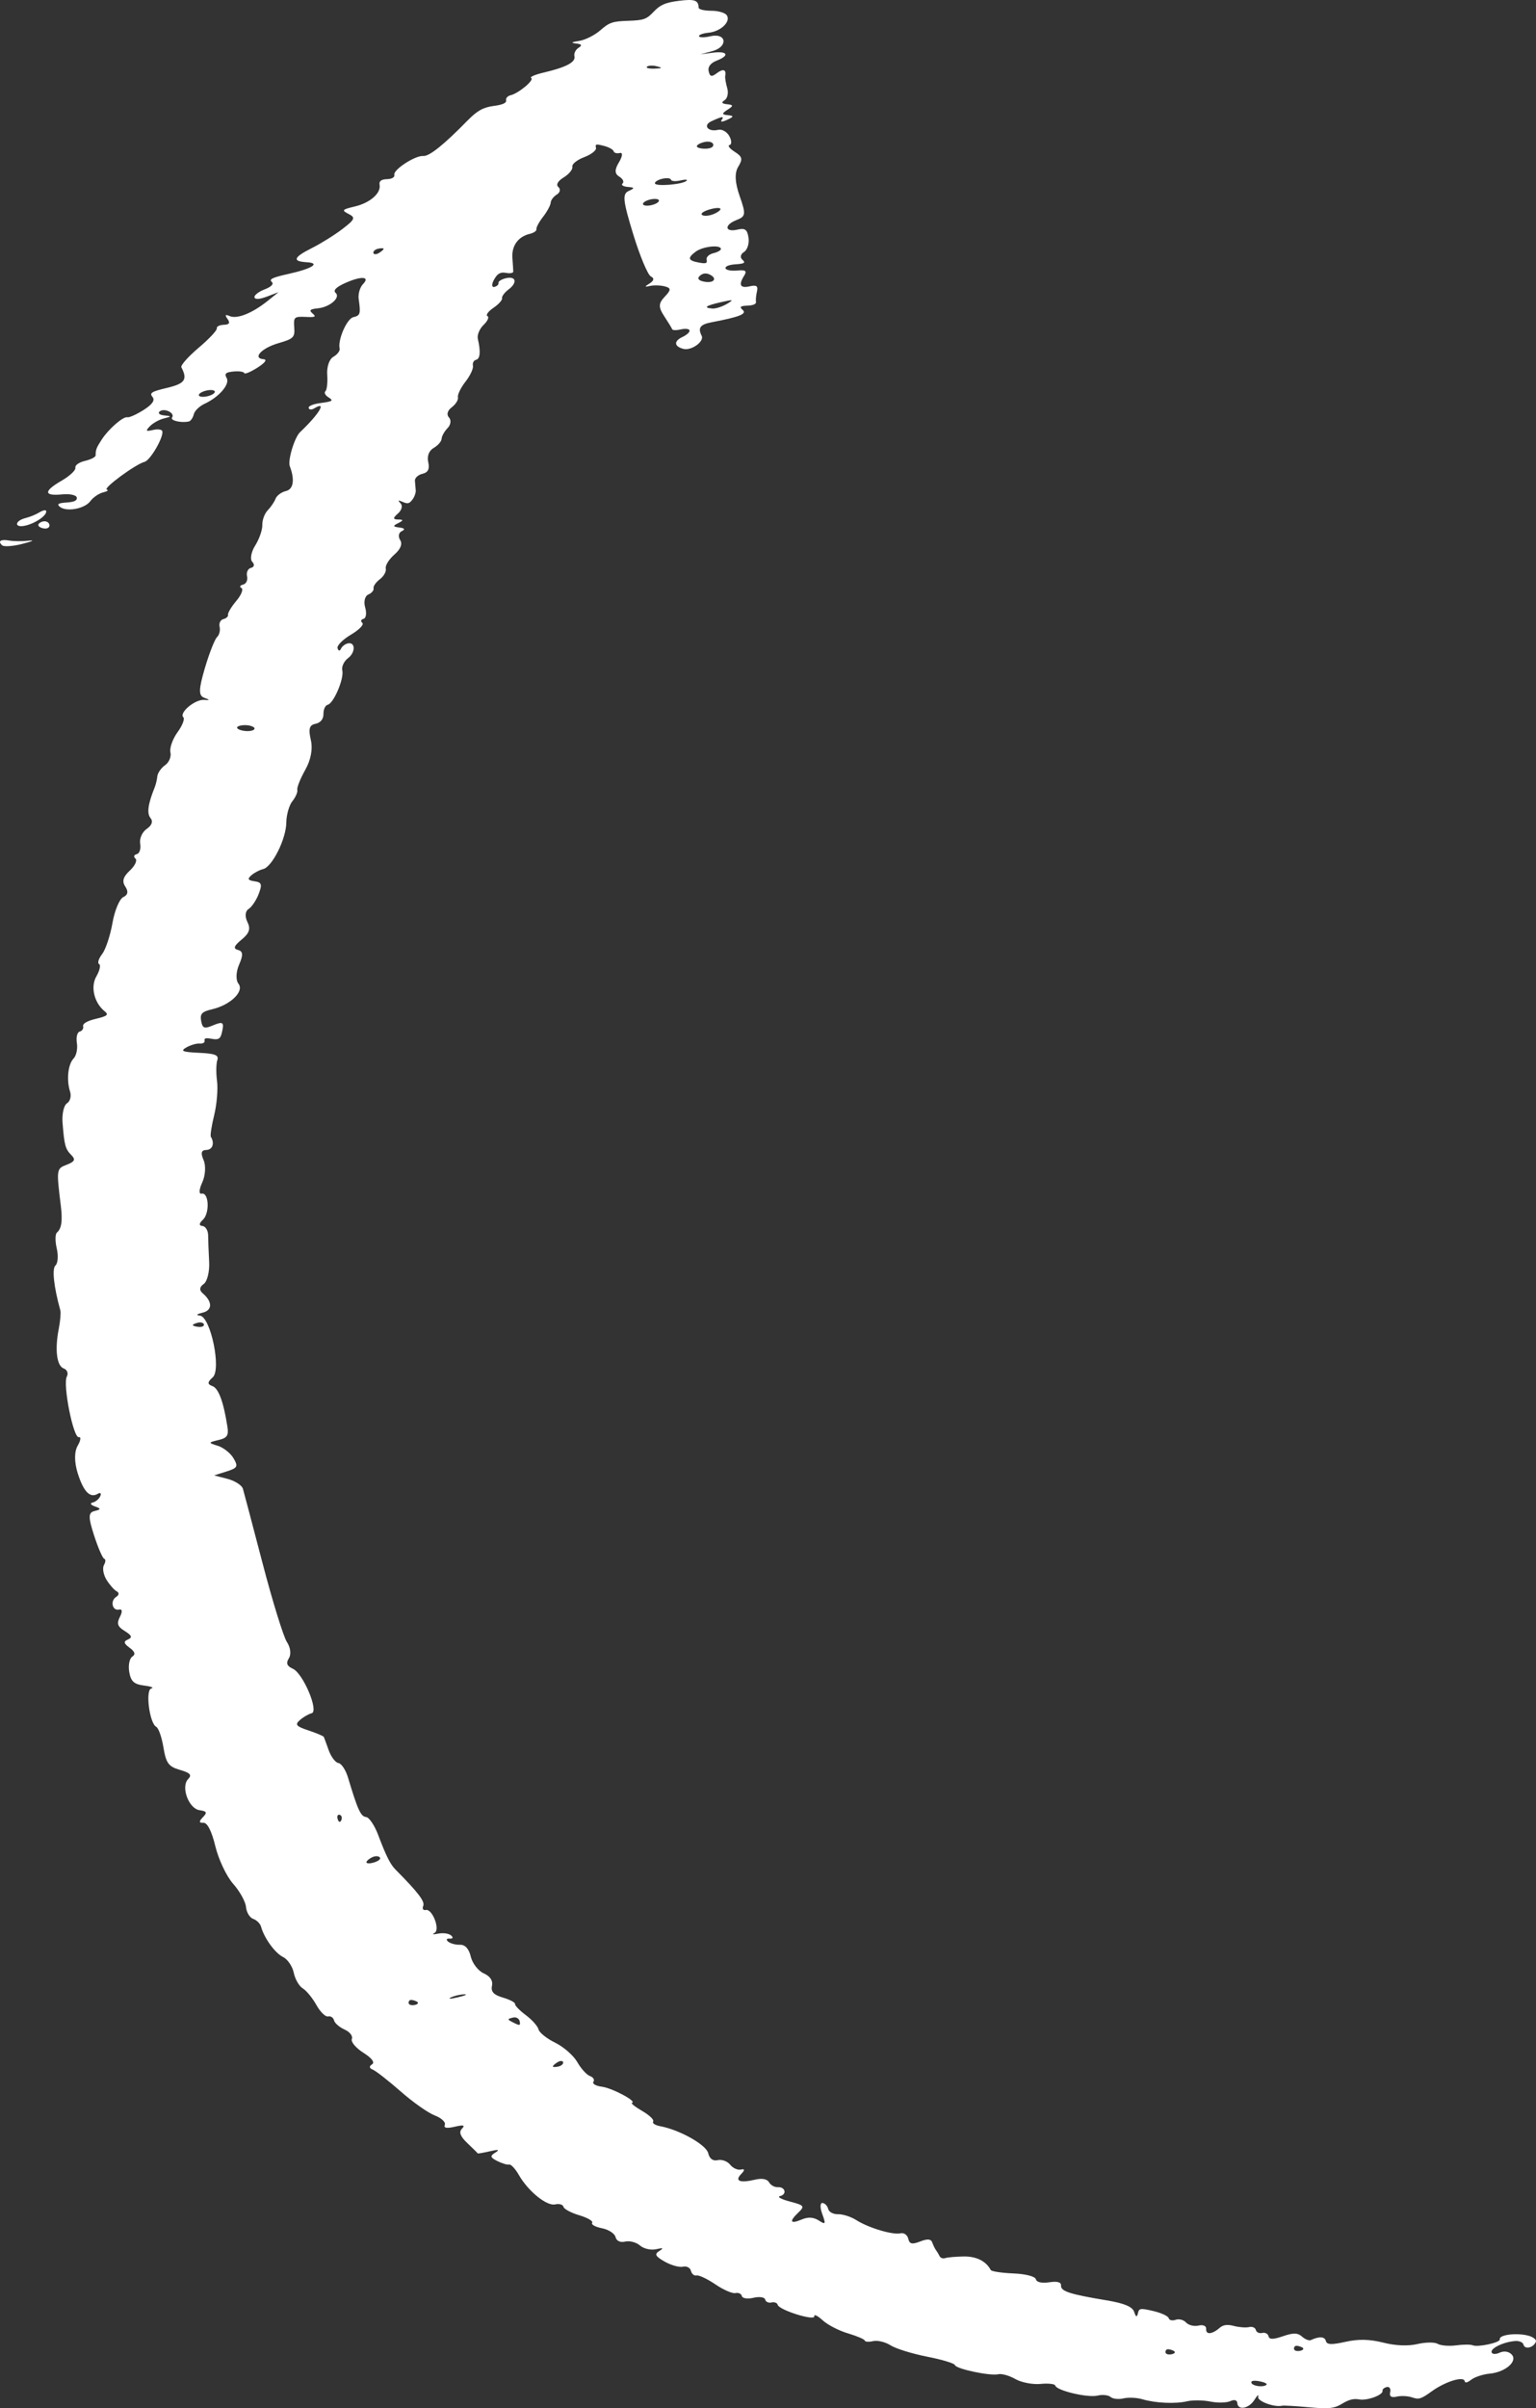 <?xml version="1.0" encoding="UTF-8"?> <svg xmlns="http://www.w3.org/2000/svg" viewBox="0 0 31.689 49.655" fill="none"><rect x="0" y="0" width="31.689" height="49.655" fill="#333333" stroke="none"/><path fill-rule="evenodd" clip-rule="evenodd" d="M2.198 32.575C2.263 32.679 2.358 32.786 2.409 32.812C2.461 32.839 2.457 32.889 2.4 32.924C2.268 33.004 2.316 33.221 2.458 33.187C2.523 33.172 2.529 33.231 2.474 33.338C2.403 33.475 2.424 33.539 2.575 33.631C2.719 33.72 2.735 33.763 2.64 33.804C2.544 33.845 2.552 33.886 2.674 33.975C2.783 34.054 2.801 34.112 2.729 34.158C2.672 34.194 2.643 34.335 2.666 34.472C2.699 34.668 2.764 34.728 2.972 34.754C3.117 34.772 3.185 34.799 3.122 34.814C2.995 34.843 3.084 35.534 3.224 35.606C3.271 35.63 3.338 35.822 3.372 36.031C3.426 36.355 3.477 36.425 3.711 36.493C3.926 36.555 3.964 36.598 3.881 36.683C3.727 36.842 3.892 37.291 4.116 37.324C4.267 37.345 4.28 37.373 4.185 37.47C4.101 37.557 4.104 37.589 4.196 37.584C4.278 37.579 4.368 37.757 4.443 38.069C4.509 38.34 4.673 38.688 4.81 38.842C4.947 38.996 5.066 39.211 5.075 39.32C5.085 39.429 5.151 39.54 5.223 39.565C5.295 39.59 5.368 39.662 5.385 39.724C5.449 39.96 5.674 40.271 5.839 40.351C5.933 40.397 6.032 40.542 6.06 40.674C6.087 40.807 6.171 40.953 6.247 40.999C6.323 41.045 6.449 41.2 6.528 41.342C6.607 41.484 6.715 41.589 6.769 41.577C6.823 41.564 6.877 41.601 6.891 41.657C6.904 41.714 7.003 41.8 7.109 41.847C7.216 41.894 7.283 41.981 7.259 42.04C7.234 42.099 7.341 42.227 7.496 42.325C7.672 42.436 7.739 42.526 7.675 42.565C7.612 42.603 7.617 42.645 7.688 42.672C7.751 42.696 8.01 42.899 8.264 43.121C8.517 43.344 8.835 43.568 8.971 43.619C9.107 43.671 9.199 43.757 9.177 43.811C9.149 43.877 9.213 43.89 9.381 43.851C9.564 43.808 9.602 43.818 9.53 43.892C9.463 43.962 9.497 44.052 9.642 44.189C9.756 44.297 9.852 44.392 9.855 44.4C9.858 44.408 9.971 44.388 10.107 44.357C10.286 44.315 10.317 44.323 10.219 44.384C10.106 44.454 10.112 44.483 10.259 44.558C10.356 44.607 10.466 44.64 10.504 44.631C10.542 44.622 10.632 44.719 10.704 44.845C10.895 45.18 11.281 45.493 11.454 45.452C11.537 45.433 11.613 45.455 11.624 45.501C11.635 45.548 11.783 45.627 11.953 45.677C12.123 45.728 12.242 45.797 12.217 45.832C12.191 45.867 12.282 45.917 12.419 45.944C12.556 45.971 12.682 46.053 12.699 46.126C12.718 46.206 12.797 46.243 12.898 46.219C12.99 46.197 13.128 46.234 13.204 46.3C13.28 46.367 13.43 46.401 13.538 46.376C13.682 46.343 13.699 46.352 13.602 46.413C13.497 46.478 13.52 46.522 13.711 46.631C13.844 46.707 14.014 46.754 14.09 46.737C14.165 46.719 14.239 46.757 14.254 46.821C14.27 46.885 14.321 46.929 14.37 46.917C14.418 46.906 14.594 46.989 14.76 47.102C14.926 47.215 15.112 47.295 15.173 47.281C15.234 47.267 15.294 47.294 15.305 47.342C15.317 47.391 15.423 47.407 15.545 47.378C15.668 47.349 15.774 47.365 15.786 47.413C15.797 47.462 15.856 47.489 15.916 47.475C15.977 47.461 16.034 47.482 16.044 47.522C16.07 47.63 16.818 47.865 16.8 47.758C16.791 47.71 16.868 47.747 16.971 47.841C17.073 47.935 17.308 48.057 17.493 48.111C17.678 48.166 17.835 48.233 17.841 48.26C17.847 48.287 17.926 48.292 18.015 48.271C18.104 48.251 18.265 48.289 18.373 48.358C18.482 48.427 18.821 48.532 19.127 48.592C19.434 48.652 19.691 48.73 19.7 48.764C19.718 48.844 20.428 48.994 20.597 48.954C20.667 48.938 20.825 48.983 20.949 49.054C21.073 49.125 21.305 49.169 21.465 49.154C21.625 49.138 21.763 49.153 21.771 49.188C21.795 49.29 22.437 49.443 22.641 49.395C22.744 49.37 22.866 49.383 22.912 49.423C22.958 49.463 23.078 49.476 23.179 49.452C23.28 49.429 23.453 49.436 23.565 49.469C23.842 49.551 24.249 49.569 24.496 49.511C24.608 49.485 24.823 49.488 24.972 49.518C25.122 49.548 25.306 49.544 25.382 49.509C25.466 49.471 25.523 49.486 25.527 49.549C25.538 49.708 25.771 49.662 25.883 49.478C25.939 49.388 25.972 49.361 25.957 49.419C25.934 49.509 26.291 49.642 26.454 49.603C26.485 49.596 26.732 49.61 27.003 49.635C27.412 49.673 27.53 49.66 27.689 49.562C27.827 49.478 27.926 49.452 28.038 49.473C28.206 49.505 28.544 49.38 28.523 49.293C28.517 49.265 28.556 49.231 28.611 49.218C28.665 49.205 28.697 49.253 28.68 49.325C28.66 49.412 28.704 49.442 28.814 49.416C28.905 49.395 29.049 49.402 29.134 49.432C29.271 49.48 29.321 49.464 29.54 49.305C29.813 49.108 30.191 48.989 30.216 49.093C30.227 49.141 30.267 49.132 30.36 49.062C30.43 49.009 30.598 48.955 30.733 48.942C31.06 48.912 31.32 48.683 31.186 48.546C31.126 48.483 31.027 48.469 30.938 48.51C30.856 48.548 30.782 48.543 30.772 48.499C30.752 48.414 31.037 48.282 31.269 48.269C31.347 48.265 31.421 48.298 31.431 48.344C31.456 48.449 31.635 48.409 31.685 48.288C31.707 48.237 31.619 48.175 31.49 48.149C31.235 48.099 30.921 48.148 30.942 48.235C30.957 48.301 30.487 48.403 30.382 48.357C30.341 48.339 30.187 48.339 30.04 48.359C29.893 48.378 29.721 48.364 29.659 48.327C29.596 48.29 29.408 48.293 29.241 48.332C29.048 48.377 28.791 48.367 28.537 48.302C28.251 48.231 28.028 48.226 27.758 48.286C27.473 48.35 27.373 48.346 27.354 48.269C27.332 48.176 27.217 48.169 27.044 48.25C27.008 48.267 26.925 48.235 26.862 48.178C26.774 48.099 26.682 48.097 26.47 48.17C26.265 48.24 26.188 48.241 26.171 48.171C26.159 48.119 26.1 48.088 26.039 48.103C25.979 48.117 25.92 48.089 25.909 48.041C25.897 47.993 25.835 47.966 25.77 47.982C25.706 47.997 25.566 47.987 25.459 47.959C25.323 47.923 25.236 47.934 25.163 47.997C25.009 48.133 24.875 48.144 24.884 48.021C24.889 47.958 24.823 47.928 24.727 47.951C24.637 47.972 24.521 47.944 24.47 47.888C24.42 47.832 24.322 47.807 24.254 47.832C24.186 47.856 24.122 47.841 24.112 47.799C24.102 47.756 23.96 47.69 23.798 47.652C23.522 47.588 23.5 47.591 23.475 47.702C23.456 47.785 23.433 47.775 23.399 47.669C23.364 47.563 23.196 47.492 22.839 47.432C22.072 47.305 21.882 47.244 21.89 47.126C21.895 47.055 21.812 47.032 21.647 47.058C21.495 47.082 21.385 47.057 21.371 46.996C21.357 46.937 21.16 46.886 20.908 46.876C20.666 46.866 20.456 46.834 20.441 46.806C20.342 46.621 20.144 46.522 19.882 46.526C19.715 46.529 19.543 46.544 19.499 46.56C19.455 46.575 19.404 46.558 19.385 46.52C19.367 46.482 19.334 46.427 19.312 46.398C19.29 46.37 19.256 46.299 19.234 46.24C19.207 46.164 19.138 46.157 18.984 46.217C18.815 46.282 18.764 46.271 18.738 46.159C18.72 46.082 18.649 46.032 18.58 46.048C18.419 46.086 17.921 45.938 17.666 45.776C17.556 45.706 17.387 45.652 17.29 45.655C17.192 45.658 17.101 45.609 17.086 45.545C17.071 45.482 17.018 45.427 16.968 45.423C16.918 45.418 16.916 45.521 16.964 45.651C17.041 45.861 17.033 45.875 16.892 45.784C16.782 45.714 16.672 45.708 16.539 45.764C16.301 45.864 16.275 45.806 16.472 45.619C16.607 45.49 16.592 45.471 16.298 45.394C16.12 45.347 16.027 45.297 16.091 45.282C16.241 45.247 16.202 45.088 16.046 45.097C15.98 45.101 15.898 45.055 15.866 44.996C15.828 44.929 15.721 44.908 15.579 44.942C15.265 45.016 15.151 44.971 15.29 44.827C15.369 44.746 15.368 44.715 15.287 44.734C15.22 44.75 15.119 44.704 15.063 44.633C15.006 44.562 14.891 44.52 14.806 44.54C14.709 44.563 14.638 44.511 14.611 44.397C14.571 44.223 14.02 43.914 13.621 43.84C13.516 43.821 13.451 43.777 13.475 43.744C13.5 43.71 13.399 43.613 13.251 43.527C13.103 43.441 13.007 43.365 13.038 43.358C13.152 43.331 12.629 43.052 12.413 43.025C12.29 43.009 12.214 42.964 12.243 42.924C12.272 42.884 12.24 42.831 12.172 42.806C12.104 42.782 11.986 42.652 11.91 42.518C11.833 42.383 11.628 42.204 11.455 42.119C11.281 42.034 11.126 41.91 11.11 41.844C11.095 41.779 10.978 41.647 10.85 41.551C10.722 41.456 10.621 41.352 10.626 41.321C10.632 41.289 10.519 41.23 10.375 41.188C10.186 41.133 10.124 41.066 10.15 40.946C10.173 40.839 10.111 40.746 9.979 40.688C9.866 40.637 9.746 40.483 9.713 40.345C9.675 40.182 9.597 40.096 9.491 40.099C9.4 40.102 9.29 40.072 9.244 40.033C9.198 39.993 9.213 39.966 9.278 39.972C9.343 39.977 9.356 39.949 9.307 39.907C9.259 39.865 9.138 39.849 9.038 39.87C8.938 39.891 8.905 39.884 8.963 39.856C9.09 39.795 8.92 39.349 8.782 39.382C8.73 39.394 8.707 39.356 8.732 39.296C8.77 39.206 8.623 39.015 8.156 38.545C8.054 38.443 7.962 38.26 7.803 37.837C7.728 37.638 7.616 37.471 7.552 37.465C7.443 37.455 7.379 37.316 7.181 36.655C7.134 36.497 7.045 36.361 6.983 36.352C6.922 36.344 6.832 36.227 6.783 36.092C6.735 35.957 6.689 35.832 6.681 35.814C6.673 35.795 6.53 35.735 6.362 35.679C6.108 35.595 6.079 35.56 6.188 35.465C6.259 35.403 6.367 35.34 6.428 35.326C6.585 35.289 6.255 34.505 6.042 34.408C5.918 34.352 5.896 34.293 5.96 34.191C6.011 34.11 5.993 33.967 5.919 33.856C5.849 33.75 5.624 33.024 5.42 32.244C5.216 31.464 5.032 30.767 5.011 30.695C4.989 30.624 4.847 30.533 4.695 30.493L4.418 30.421L4.674 30.34C4.902 30.268 4.917 30.238 4.818 30.068C4.756 29.963 4.61 29.847 4.494 29.811C4.293 29.749 4.293 29.743 4.504 29.693C4.685 29.651 4.72 29.6 4.692 29.419C4.61 28.897 4.509 28.624 4.379 28.578C4.276 28.542 4.278 28.496 4.388 28.4C4.572 28.239 4.345 27.147 4.123 27.126C4.036 27.117 4.056 27.096 4.179 27.066C4.385 27.017 4.386 26.84 4.181 26.665C4.108 26.603 4.115 26.536 4.201 26.476C4.275 26.425 4.326 26.219 4.315 26.019C4.304 25.819 4.295 25.572 4.294 25.471C4.293 25.37 4.239 25.283 4.175 25.278C4.102 25.272 4.105 25.224 4.184 25.152C4.332 25.017 4.31 24.576 4.158 24.612C4.1 24.625 4.107 24.522 4.172 24.382C4.237 24.242 4.25 24.035 4.201 23.922C4.136 23.773 4.152 23.714 4.257 23.711C4.386 23.707 4.432 23.572 4.35 23.439C4.334 23.413 4.365 23.212 4.419 22.992C4.473 22.771 4.499 22.456 4.478 22.293C4.456 22.129 4.458 21.935 4.483 21.861C4.519 21.755 4.44 21.723 4.106 21.708C3.766 21.692 3.715 21.671 3.843 21.598C3.931 21.548 4.055 21.511 4.12 21.517C4.184 21.522 4.23 21.496 4.221 21.458C4.209 21.406 4.246 21.397 4.372 21.42C4.504 21.444 4.546 21.42 4.575 21.303C4.63 21.073 4.606 21.053 4.387 21.145C4.214 21.217 4.178 21.203 4.15 21.051C4.124 20.903 4.164 20.86 4.376 20.81C4.757 20.721 5.045 20.44 4.919 20.282C4.862 20.21 4.868 20.036 4.933 19.889C5.02 19.691 5.015 19.614 4.91 19.587C4.806 19.56 4.825 19.505 4.984 19.374C5.146 19.24 5.175 19.152 5.103 19.008C5.049 18.898 5.059 18.787 5.127 18.744C5.193 18.703 5.287 18.563 5.337 18.433C5.413 18.233 5.399 18.192 5.25 18.171C5.115 18.152 5.1 18.123 5.185 18.048C5.247 17.994 5.356 17.937 5.428 17.92C5.615 17.875 5.903 17.3 5.907 16.959C5.909 16.799 5.966 16.601 6.033 16.519C6.099 16.436 6.145 16.331 6.134 16.284C6.123 16.237 6.197 16.053 6.297 15.875C6.414 15.669 6.456 15.442 6.412 15.254C6.36 15.027 6.382 14.949 6.51 14.924C6.612 14.903 6.675 14.826 6.673 14.722C6.671 14.629 6.711 14.544 6.76 14.532C6.885 14.503 7.102 13.991 7.062 13.822C7.044 13.747 7.096 13.635 7.177 13.573C7.339 13.452 7.335 13.229 7.173 13.267C7.118 13.28 7.055 13.329 7.034 13.377C7.01 13.43 6.983 13.425 6.964 13.366C6.946 13.313 7.07 13.187 7.239 13.087C7.408 12.987 7.515 12.878 7.476 12.844C7.436 12.81 7.447 12.772 7.5 12.76C7.553 12.747 7.568 12.642 7.534 12.526C7.499 12.407 7.527 12.29 7.598 12.259C7.668 12.229 7.717 12.171 7.707 12.129C7.698 12.088 7.756 12.004 7.837 11.943C7.919 11.882 7.973 11.782 7.959 11.722C7.945 11.662 8.024 11.533 8.135 11.436C8.265 11.323 8.308 11.215 8.255 11.134C8.21 11.064 8.224 10.983 8.288 10.952C8.365 10.915 8.349 10.89 8.24 10.877C8.102 10.859 8.099 10.845 8.218 10.785C8.327 10.73 8.326 10.713 8.215 10.712C8.104 10.71 8.103 10.682 8.21 10.588C8.287 10.521 8.312 10.428 8.265 10.38C8.201 10.314 8.21 10.307 8.306 10.348C8.412 10.394 8.444 10.386 8.509 10.301C8.551 10.245 8.582 10.158 8.577 10.109C8.572 10.059 8.564 9.971 8.56 9.913C8.556 9.855 8.626 9.79 8.717 9.769C8.832 9.742 8.867 9.669 8.835 9.529C8.806 9.407 8.85 9.292 8.947 9.236C9.035 9.186 9.108 9.101 9.111 9.047C9.113 8.994 9.168 8.894 9.235 8.826C9.301 8.758 9.313 8.659 9.262 8.607C9.208 8.55 9.231 8.465 9.32 8.398C9.402 8.336 9.46 8.243 9.448 8.19C9.436 8.138 9.506 7.994 9.604 7.869C9.701 7.745 9.77 7.597 9.757 7.541C9.745 7.485 9.773 7.43 9.821 7.419C9.907 7.398 9.919 7.252 9.858 6.985C9.84 6.907 9.894 6.779 9.977 6.699C10.06 6.62 10.096 6.538 10.057 6.518C10.017 6.497 10.072 6.421 10.179 6.348C10.286 6.276 10.367 6.186 10.358 6.149C10.349 6.112 10.409 6.031 10.49 5.97C10.681 5.827 10.648 5.687 10.435 5.737C10.345 5.759 10.277 5.802 10.284 5.834C10.292 5.866 10.253 5.903 10.198 5.916C10.144 5.929 10.14 5.862 10.191 5.769C10.26 5.642 10.323 5.605 10.437 5.626C10.521 5.642 10.589 5.63 10.589 5.601C10.589 5.571 10.581 5.444 10.571 5.318C10.553 5.069 10.69 4.878 10.93 4.822C11.013 4.802 11.075 4.759 11.067 4.726C11.059 4.692 11.121 4.577 11.205 4.469C11.289 4.361 11.359 4.23 11.361 4.179C11.363 4.128 11.42 4.052 11.488 4.011C11.555 3.97 11.57 3.901 11.521 3.858C11.465 3.81 11.506 3.734 11.63 3.658C11.74 3.59 11.82 3.492 11.808 3.439C11.795 3.385 11.902 3.298 12.051 3.241C12.198 3.186 12.308 3.099 12.296 3.05C12.277 2.969 12.295 2.965 12.46 3.008C12.562 3.034 12.652 3.084 12.66 3.119C12.668 3.153 12.726 3.169 12.788 3.155C12.852 3.139 12.844 3.221 12.771 3.344C12.677 3.498 12.679 3.582 12.776 3.642C12.85 3.687 12.881 3.75 12.845 3.782C12.808 3.814 12.856 3.846 12.95 3.854C13.098 3.867 13.1 3.878 12.966 3.94C12.837 3.999 12.853 4.143 13.063 4.827C13.2 5.276 13.365 5.669 13.428 5.7C13.502 5.736 13.493 5.787 13.404 5.843C13.293 5.912 13.294 5.923 13.41 5.896C13.49 5.878 13.627 5.882 13.716 5.905C13.848 5.939 13.847 5.978 13.714 6.118C13.584 6.255 13.581 6.333 13.702 6.517C13.785 6.643 13.859 6.765 13.867 6.788C13.876 6.812 13.957 6.813 14.047 6.792C14.138 6.771 14.219 6.78 14.226 6.813C14.234 6.846 14.17 6.906 14.084 6.946C13.897 7.032 13.904 7.143 14.1 7.194C14.263 7.236 14.536 7.04 14.476 6.923C14.393 6.76 14.444 6.69 14.68 6.645C15.26 6.535 15.416 6.472 15.321 6.389C15.25 6.328 15.274 6.307 15.42 6.302C15.535 6.299 15.606 6.268 15.597 6.225C15.589 6.186 15.598 6.088 15.617 6.007C15.643 5.899 15.606 5.872 15.475 5.902C15.273 5.95 15.231 5.879 15.35 5.689C15.416 5.585 15.386 5.562 15.208 5.578C15.085 5.59 14.977 5.569 14.968 5.532C14.959 5.491 15.042 5.458 15.18 5.449C15.36 5.438 15.388 5.417 15.315 5.354C15.264 5.31 15.278 5.239 15.348 5.197C15.417 5.154 15.46 5.023 15.443 4.904C15.418 4.733 15.371 4.698 15.217 4.734C14.952 4.796 14.935 4.638 15.195 4.537C15.386 4.463 15.392 4.417 15.26 4.043C15.162 3.762 15.152 3.569 15.23 3.439C15.328 3.277 15.316 3.231 15.156 3.129C15.053 3.064 15.006 3.001 15.052 2.99C15.099 2.979 15.096 2.897 15.047 2.807C14.998 2.717 14.894 2.658 14.817 2.677C14.607 2.726 14.494 2.584 14.677 2.5C14.901 2.396 14.949 2.391 14.887 2.475C14.856 2.518 14.905 2.516 15.005 2.469C15.142 2.406 15.144 2.387 15.018 2.375C14.888 2.362 14.887 2.342 15.01 2.262C15.136 2.182 15.134 2.163 15 2.149C14.892 2.139 14.875 2.112 14.948 2.067C15.008 2.03 15.033 1.917 15.003 1.816C14.974 1.714 14.955 1.602 14.962 1.567C14.988 1.433 14.92 1.41 14.789 1.509C14.681 1.591 14.647 1.583 14.62 1.469C14.599 1.379 14.66 1.299 14.786 1.25C15.061 1.144 15.012 1.047 14.704 1.087L14.451 1.12L14.697 1.054C15.03 0.964 14.989 0.669 14.654 0.748C14.533 0.777 14.428 0.776 14.421 0.747C14.415 0.718 14.502 0.686 14.615 0.675C14.866 0.651 15.081 0.449 14.996 0.317C14.962 0.264 14.817 0.221 14.675 0.222C14.533 0.222 14.415 0.194 14.414 0.16C14.409 0.003 14.331 -0.024 14.006 0.017C13.73 0.052 13.623 0.098 13.489 0.239C13.337 0.399 13.283 0.418 12.957 0.429C12.636 0.44 12.571 0.462 12.386 0.624C12.271 0.725 12.076 0.823 11.952 0.843C11.784 0.87 11.768 0.883 11.888 0.897C12.001 0.91 12.016 0.936 11.938 0.984C11.876 1.022 11.837 1.101 11.851 1.159C11.88 1.282 11.684 1.386 11.218 1.496C11.038 1.538 10.921 1.589 10.958 1.608C11.033 1.646 10.7 1.925 10.531 1.965C10.472 1.979 10.431 2.026 10.441 2.07C10.454 2.123 10.368 2.161 10.182 2.185C9.969 2.213 9.843 2.284 9.644 2.487C9.156 2.986 8.855 3.227 8.733 3.216C8.568 3.202 8.11 3.499 8.135 3.604C8.147 3.655 8.087 3.691 7.982 3.694C7.867 3.697 7.817 3.736 7.831 3.808C7.866 3.981 7.635 4.184 7.318 4.258C7.054 4.321 7.043 4.335 7.193 4.412C7.339 4.486 7.323 4.524 7.064 4.722C6.902 4.846 6.618 5.023 6.432 5.116C6.054 5.306 6.024 5.389 6.326 5.407C6.622 5.423 6.442 5.539 5.951 5.648C5.625 5.72 5.544 5.758 5.606 5.811C5.655 5.854 5.6 5.913 5.459 5.967C5.334 6.015 5.241 6.089 5.25 6.13C5.262 6.179 5.353 6.173 5.508 6.115L5.747 6.024L5.516 6.209C5.201 6.46 4.89 6.584 4.737 6.517C4.646 6.478 4.635 6.494 4.695 6.578C4.753 6.66 4.731 6.693 4.617 6.697C4.529 6.7 4.464 6.733 4.473 6.771C4.482 6.809 4.313 6.989 4.098 7.171C3.882 7.354 3.722 7.534 3.742 7.573C3.874 7.828 3.815 7.911 3.44 7.999C3.125 8.074 3.078 8.103 3.147 8.186C3.202 8.253 3.144 8.338 2.963 8.453C2.817 8.545 2.667 8.613 2.63 8.603C2.544 8.581 2.242 8.842 2.098 9.064C1.989 9.232 1.973 9.272 1.973 9.39C1.973 9.424 1.874 9.475 1.753 9.503C1.628 9.533 1.543 9.594 1.555 9.645C1.566 9.695 1.438 9.815 1.27 9.912C0.897 10.127 0.9 10.231 1.278 10.194C1.434 10.178 1.571 10.206 1.583 10.256C1.597 10.319 1.537 10.35 1.376 10.361C1.206 10.372 1.169 10.393 1.23 10.446C1.364 10.562 1.747 10.493 1.865 10.332C1.923 10.254 2.041 10.173 2.127 10.153C2.214 10.132 2.248 10.106 2.204 10.095C2.115 10.072 2.8 9.569 2.982 9.523C3.1 9.493 3.378 9.015 3.349 8.892C3.34 8.854 3.253 8.843 3.155 8.866C3.009 8.9 2.997 8.886 3.093 8.788C3.157 8.722 3.289 8.649 3.388 8.626C3.54 8.589 3.541 8.58 3.392 8.566C3.296 8.558 3.251 8.521 3.292 8.485C3.385 8.404 3.617 8.515 3.55 8.608C3.504 8.67 3.737 8.726 3.897 8.69C3.935 8.681 3.98 8.616 3.997 8.545C4.013 8.473 4.114 8.375 4.22 8.326C4.52 8.188 4.75 7.92 4.676 7.794C4.625 7.705 4.657 7.675 4.818 7.66C4.932 7.649 5.032 7.664 5.039 7.693C5.045 7.722 5.167 7.672 5.309 7.582C5.469 7.48 5.518 7.414 5.438 7.407C5.201 7.387 5.394 7.178 5.744 7.076C6.056 6.986 6.086 6.955 6.07 6.75C6.054 6.54 6.072 6.524 6.298 6.534C6.509 6.544 6.53 6.534 6.446 6.461C6.372 6.397 6.397 6.373 6.553 6.358C6.804 6.335 7.035 6.134 6.923 6.037C6.869 5.99 6.933 5.922 7.108 5.842C7.445 5.688 7.646 5.696 7.489 5.858C7.425 5.924 7.385 6.063 7.4 6.166C7.444 6.47 7.434 6.506 7.289 6.54C7.156 6.571 6.965 7.009 7.007 7.186C7.018 7.233 6.96 7.31 6.879 7.356C6.793 7.405 6.739 7.562 6.751 7.729C6.762 7.888 6.745 8.04 6.713 8.068C6.681 8.096 6.711 8.153 6.78 8.195C6.885 8.26 6.861 8.277 6.628 8.308C6.461 8.33 6.358 8.371 6.368 8.413C6.377 8.45 6.43 8.453 6.485 8.419C6.754 8.256 6.585 8.537 6.191 8.91C6.075 9.02 5.933 9.493 5.979 9.614C6.085 9.893 6.054 10.089 5.898 10.125C5.805 10.147 5.71 10.218 5.685 10.283C5.661 10.348 5.588 10.455 5.524 10.521C5.459 10.587 5.409 10.723 5.412 10.824C5.415 10.924 5.349 11.115 5.265 11.248C5.181 11.381 5.154 11.533 5.205 11.585C5.256 11.638 5.245 11.693 5.18 11.708C5.116 11.723 5.078 11.801 5.097 11.881C5.116 11.961 5.079 12.039 5.015 12.054C4.951 12.069 4.936 12.101 4.981 12.124C5.026 12.148 4.979 12.267 4.876 12.389C4.773 12.511 4.696 12.64 4.704 12.675C4.712 12.71 4.67 12.75 4.609 12.765C4.549 12.779 4.513 12.851 4.531 12.924C4.548 12.998 4.524 13.094 4.477 13.137C4.431 13.18 4.318 13.467 4.227 13.774C4.097 14.217 4.094 14.344 4.215 14.388C4.336 14.432 4.335 14.441 4.21 14.431C4.024 14.417 3.689 14.697 3.782 14.789C3.816 14.823 3.762 14.963 3.661 15.1C3.561 15.238 3.496 15.423 3.516 15.512C3.537 15.601 3.488 15.72 3.407 15.776C3.326 15.833 3.254 15.936 3.246 16.005C3.239 16.075 3.215 16.177 3.192 16.233C3.053 16.577 3.026 16.771 3.105 16.867C3.162 16.936 3.133 17.019 3.027 17.091C2.933 17.155 2.873 17.292 2.892 17.397C2.911 17.501 2.879 17.598 2.821 17.612C2.763 17.625 2.751 17.666 2.794 17.703C2.837 17.74 2.784 17.852 2.678 17.951C2.539 18.079 2.513 18.173 2.585 18.281C2.653 18.381 2.639 18.453 2.544 18.497C2.466 18.533 2.365 18.774 2.32 19.032C2.275 19.29 2.179 19.578 2.107 19.672C2.034 19.766 2.006 19.859 2.045 19.879C2.083 19.898 2.057 20.013 1.987 20.134C1.863 20.349 1.944 20.681 2.163 20.855C2.247 20.922 2.211 20.952 1.981 21.006C1.8 21.049 1.702 21.105 1.715 21.161C1.727 21.209 1.694 21.258 1.644 21.27C1.593 21.282 1.567 21.388 1.586 21.505C1.605 21.623 1.575 21.767 1.519 21.824C1.403 21.944 1.368 22.265 1.446 22.51C1.475 22.602 1.447 22.709 1.382 22.749C1.318 22.788 1.277 22.966 1.29 23.144C1.327 23.616 1.347 23.691 1.473 23.818C1.563 23.909 1.542 23.951 1.378 24.015C1.163 24.098 1.162 24.102 1.255 24.865C1.293 25.174 1.27 25.332 1.174 25.415C1.137 25.447 1.136 25.595 1.171 25.743C1.206 25.892 1.194 26.049 1.144 26.093C1.069 26.158 1.111 26.538 1.245 27.019C1.258 27.066 1.244 27.236 1.213 27.395C1.128 27.826 1.17 28.164 1.314 28.216C1.386 28.241 1.414 28.316 1.378 28.385C1.293 28.55 1.514 29.66 1.627 29.633C1.676 29.622 1.665 29.702 1.602 29.81C1.531 29.933 1.532 30.15 1.604 30.379C1.725 30.761 1.859 30.897 2.02 30.799C2.071 30.768 2.094 30.79 2.069 30.848C2.045 30.906 1.975 30.965 1.914 30.98C1.849 30.995 1.869 31.029 1.959 31.061C2.087 31.106 2.086 31.123 1.954 31.155C1.82 31.186 1.817 31.276 1.941 31.659C2.024 31.915 2.118 32.132 2.15 32.14C2.183 32.149 2.18 32.207 2.144 32.27C2.109 32.334 2.133 32.47 2.198 32.575ZM0.043 11.243C0.079 11.277 0.265 11.264 0.455 11.216C0.688 11.156 0.728 11.134 0.575 11.15C0.451 11.163 0.279 11.161 0.195 11.146C0.014 11.114 -0.051 11.156 0.043 11.243ZM4.083 27.272C4.143 27.258 4.199 27.274 4.207 27.308C4.215 27.342 4.168 27.365 4.103 27.36C4.038 27.354 3.982 27.338 3.979 27.324C3.976 27.31 4.022 27.287 4.083 27.272ZM0.527 10.837C0.742 10.786 0.973 10.623 0.953 10.536C0.946 10.509 0.884 10.521 0.814 10.564C0.745 10.607 0.618 10.659 0.533 10.68C0.295 10.739 0.289 10.893 0.527 10.837ZM7.007 37.419C7.048 37.43 7.063 37.479 7.042 37.529C7.017 37.583 6.988 37.576 6.967 37.509C6.948 37.449 6.966 37.408 7.007 37.419ZM0.922 10.898C0.987 10.903 1.031 10.867 1.019 10.817C1.007 10.767 0.948 10.738 0.888 10.752C0.827 10.766 0.783 10.803 0.791 10.833C0.798 10.863 0.857 10.892 0.922 10.898ZM7.726 38.278C7.783 38.265 7.835 38.28 7.843 38.312C7.85 38.344 7.779 38.388 7.685 38.41C7.591 38.433 7.538 38.417 7.568 38.377C7.598 38.336 7.669 38.291 7.726 38.278ZM8.467 41.238C8.494 41.232 8.552 41.246 8.597 41.269C8.642 41.292 8.626 41.324 8.562 41.339C8.499 41.354 8.44 41.34 8.432 41.308C8.425 41.276 8.44 41.245 8.467 41.238ZM9.577 41.121C9.657 41.119 9.598 41.147 9.447 41.182C9.296 41.218 9.231 41.219 9.302 41.185C9.374 41.151 9.498 41.122 9.577 41.121ZM10.589 41.599C10.649 41.585 10.709 41.619 10.721 41.676C10.74 41.763 10.725 41.769 10.616 41.716C10.456 41.637 10.455 41.631 10.589 41.599ZM5.158 14.963C5.359 15.016 5.205 15.109 4.995 15.062C4.896 15.039 4.862 15 4.919 14.974C4.976 14.949 5.084 14.944 5.158 14.963ZM11.502 42.521C11.558 42.487 11.61 42.487 11.618 42.521C11.626 42.555 11.583 42.594 11.522 42.609C11.462 42.623 11.41 42.623 11.407 42.609C11.403 42.595 11.446 42.555 11.502 42.521ZM4.254 8.054C4.344 8.032 4.425 8.041 4.432 8.073C4.44 8.105 4.372 8.149 4.281 8.17C4.19 8.192 4.11 8.183 4.102 8.151C4.095 8.119 4.163 8.075 4.254 8.054ZM7.798 5.129C7.859 5.115 7.911 5.115 7.914 5.129C7.918 5.143 7.875 5.182 7.819 5.216C7.763 5.25 7.711 5.25 7.703 5.216C7.695 5.183 7.738 5.143 7.798 5.129ZM13.416 4.113C13.507 4.092 13.587 4.1 13.595 4.132C13.602 4.164 13.534 4.208 13.444 4.229C13.353 4.251 13.273 4.242 13.265 4.21C13.258 4.178 13.326 4.134 13.416 4.113ZM24.082 48.441C24.109 48.434 24.167 48.448 24.212 48.471C24.257 48.495 24.241 48.526 24.177 48.541C24.113 48.556 24.055 48.542 24.047 48.51C24.04 48.478 24.055 48.447 24.082 48.441ZM13.664 3.686C13.754 3.665 13.835 3.673 13.842 3.705C13.85 3.737 13.938 3.744 14.039 3.72C14.14 3.697 14.195 3.701 14.163 3.729C14.076 3.805 13.528 3.849 13.512 3.782C13.505 3.75 13.573 3.707 13.664 3.686ZM14.649 5.664C14.813 5.749 14.717 5.85 14.514 5.805C14.407 5.782 14.38 5.739 14.439 5.686C14.499 5.632 14.571 5.624 14.649 5.664ZM14.351 5.19C14.494 5.083 14.853 5.04 14.873 5.129C14.88 5.157 14.812 5.198 14.721 5.22C14.63 5.241 14.566 5.301 14.578 5.353C14.596 5.43 14.568 5.441 14.419 5.414C14.193 5.372 14.178 5.321 14.351 5.19ZM13.555 1.368C13.676 1.4 13.665 1.41 13.501 1.415C13.387 1.419 13.319 1.401 13.348 1.375C13.378 1.349 13.471 1.346 13.555 1.368ZM14.872 6.231C15.132 6.171 15.149 6.176 14.996 6.267C14.897 6.324 14.764 6.367 14.699 6.362C14.501 6.345 14.556 6.303 14.872 6.231ZM14.686 4.306C14.811 4.276 14.888 4.286 14.858 4.327C14.829 4.367 14.733 4.418 14.646 4.438C14.559 4.459 14.481 4.449 14.474 4.417C14.466 4.385 14.562 4.335 14.686 4.306ZM14.529 2.929C14.62 2.907 14.703 2.928 14.714 2.976C14.727 3.028 14.667 3.063 14.562 3.066C14.467 3.069 14.383 3.048 14.377 3.02C14.37 2.991 14.439 2.95 14.529 2.929ZM25.987 49.1C26.088 49.119 26.152 49.151 26.128 49.172C26.061 49.231 25.833 49.198 25.816 49.127C25.807 49.089 25.872 49.078 25.987 49.1ZM26.733 48.37C26.76 48.363 26.818 48.377 26.863 48.4C26.908 48.423 26.892 48.455 26.828 48.47C26.764 48.485 26.706 48.471 26.698 48.439C26.691 48.407 26.706 48.376 26.733 48.37Z" fill="white"></path></svg> 